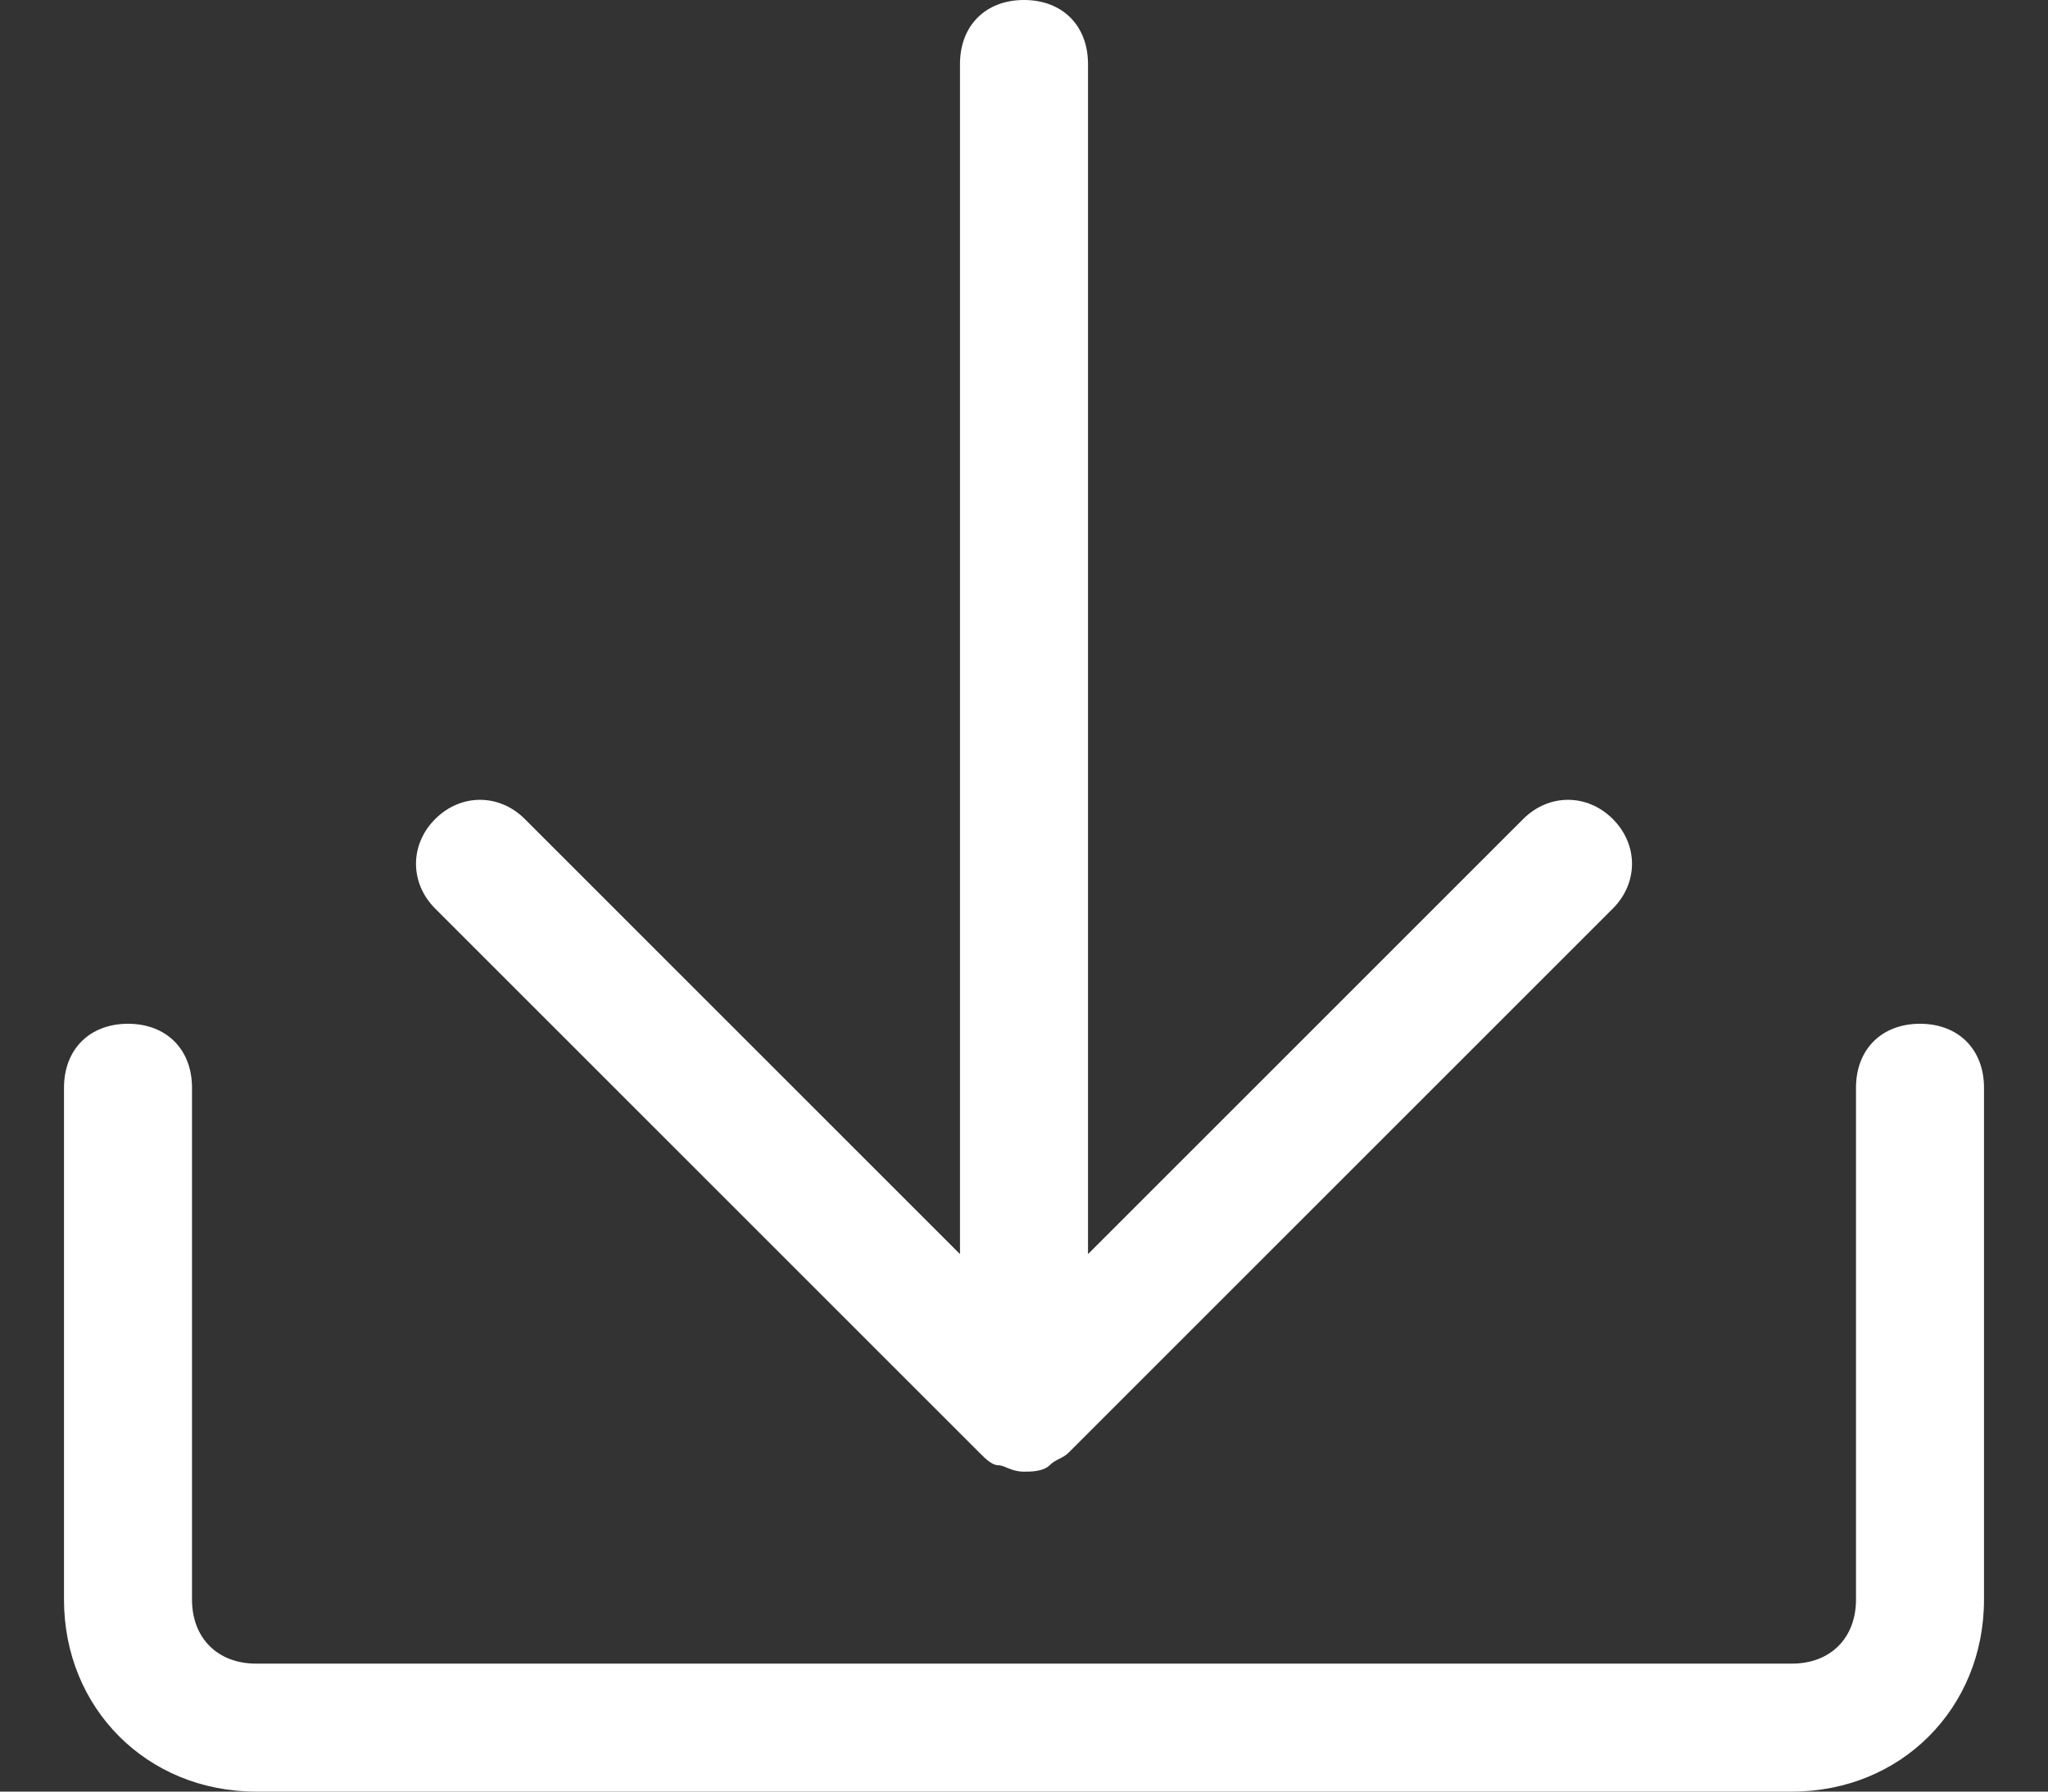 <?xml version="1.0" encoding="UTF-8"?>
<svg width="16px" height="14px" viewBox="0 0 16 14" version="1.1" xmlns="http://www.w3.org/2000/svg" xmlns:xlink="http://www.w3.org/1999/xlink">
    <rect x="0" y="0" width="16" height="14" fill="#333333" stroke="none"/>
    <!-- Generator: Sketch 63.1 (92452) - https://sketch.com -->
    <title>8D33FBA2-36AF-4D62-99A7-D22BEE1864DE</title>
    <desc>Created with Sketch.</desc>
    <g id="奔强电路官网" stroke="none" stroke-width="1" fill="none" fill-rule="evenodd">
        <g id="人才招聘-HR测评" transform="translate(-1037, -1265)" fill-rule="nonzero">
            <g id="编组-9" transform="translate(1016, 1252)">
                <g id="下载" transform="translate(21, 12)">
                    <rect id="矩形" fill="#000000" opacity="0" x="0" y="0" width="16" height="16"></rect>
                    <path d="M7.65,12.35 C7.7,12.4 7.75,12.45 7.8,12.45 C7.85,12.45 7.9,12.5 8,12.5 C8.05,12.5 8.15,12.5 8.2,12.45 C8.25,12.4 8.3,12.4 8.35,12.35 L12.6,8.1 C12.8,7.9 12.8,7.6 12.6,7.4 C12.4,7.2 12.1,7.2 11.9,7.4 L8.5,10.8 L8.5,1.5 C8.5,1.2 8.3,1 8,1 C7.7,1 7.5,1.2 7.5,1.5 L7.5,10.8 L4.1,7.4 C3.9,7.2 3.6,7.2 3.4,7.4 C3.2,7.6 3.2,7.9 3.4,8.1 L7.65,12.35 Z" id="路径" fill="#FFFFFF"></path>
                    <path d="M15,9 C14.7,9 14.5,9.2 14.5,9.5 L14.5,13.5 C14.5,13.8 14.3,14 14,14 L2,14 C1.7,14 1.5,13.8 1.5,13.5 L1.5,9.5 C1.5,9.2 1.3,9 1,9 C0.7,9 0.5,9.2 0.5,9.5 L0.5,13.5 C0.5,14.35 1.15,15 2,15 L14,15 C14.85,15 15.5,14.35 15.5,13.5 L15.5,9.5 C15.5,9.2 15.3,9 15,9 Z" id="路径" fill="#FFFFFF"></path>
                </g>
            </g>
        </g>
    </g>
</svg>